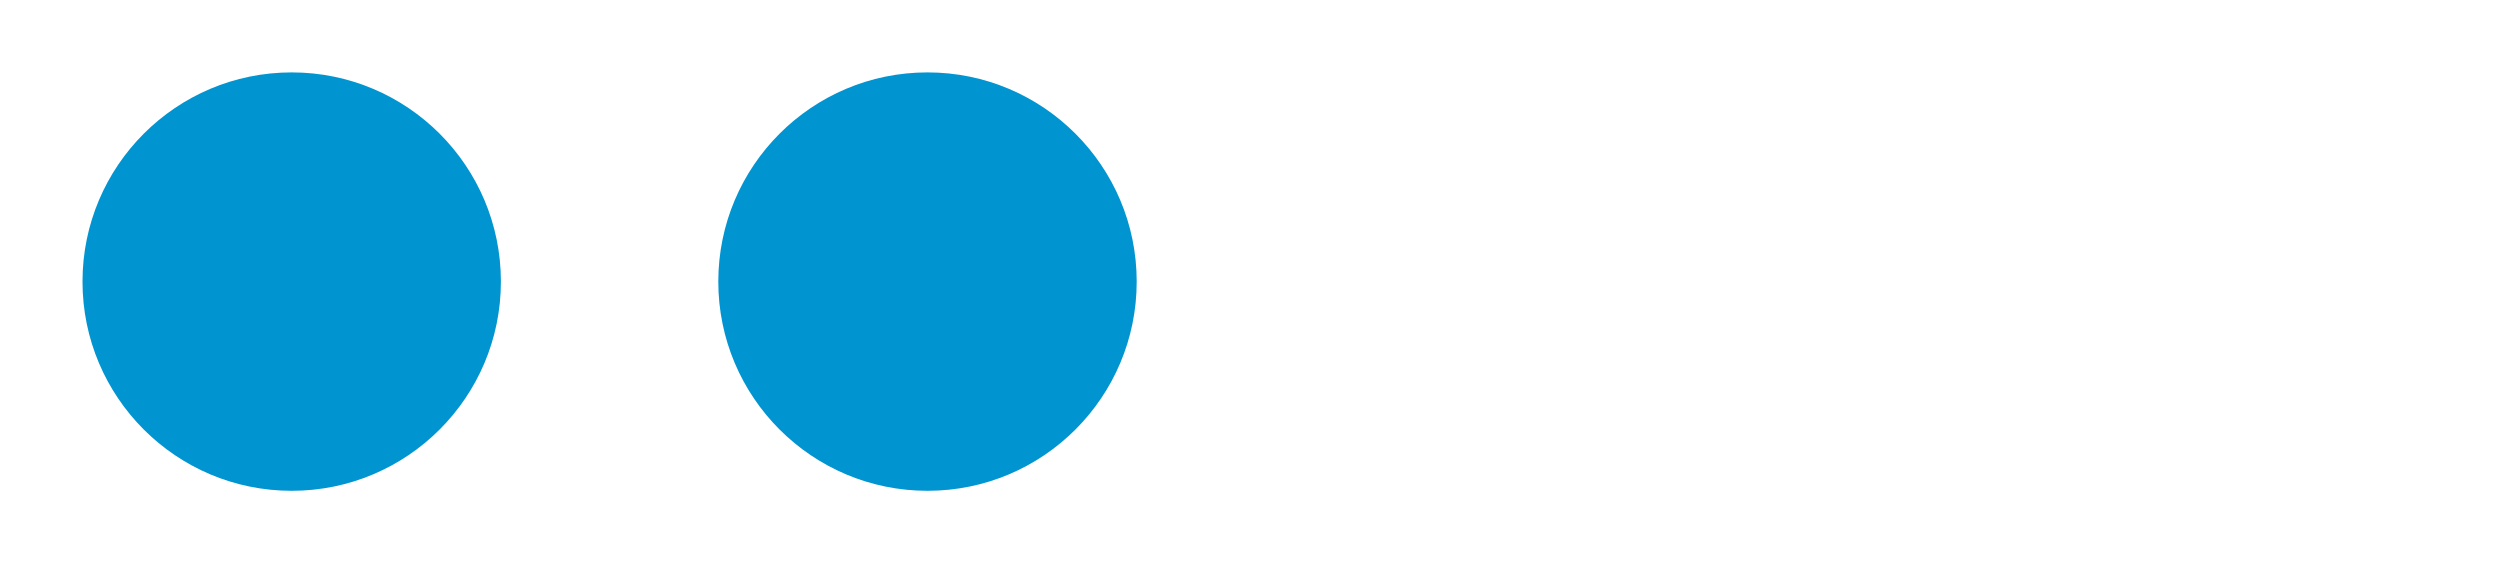 <svg xmlns="http://www.w3.org/2000/svg" id="Ebene_1" width="250" height="56.31" viewBox="0 0 250 56.31"><defs><style>.cls-1{fill:#0094d1;}</style></defs><circle class="cls-1" cx="29.17" cy="28.16" r="20.92"></circle><circle class="cls-1" cx="92.75" cy="28.16" r="20.92"></circle></svg>